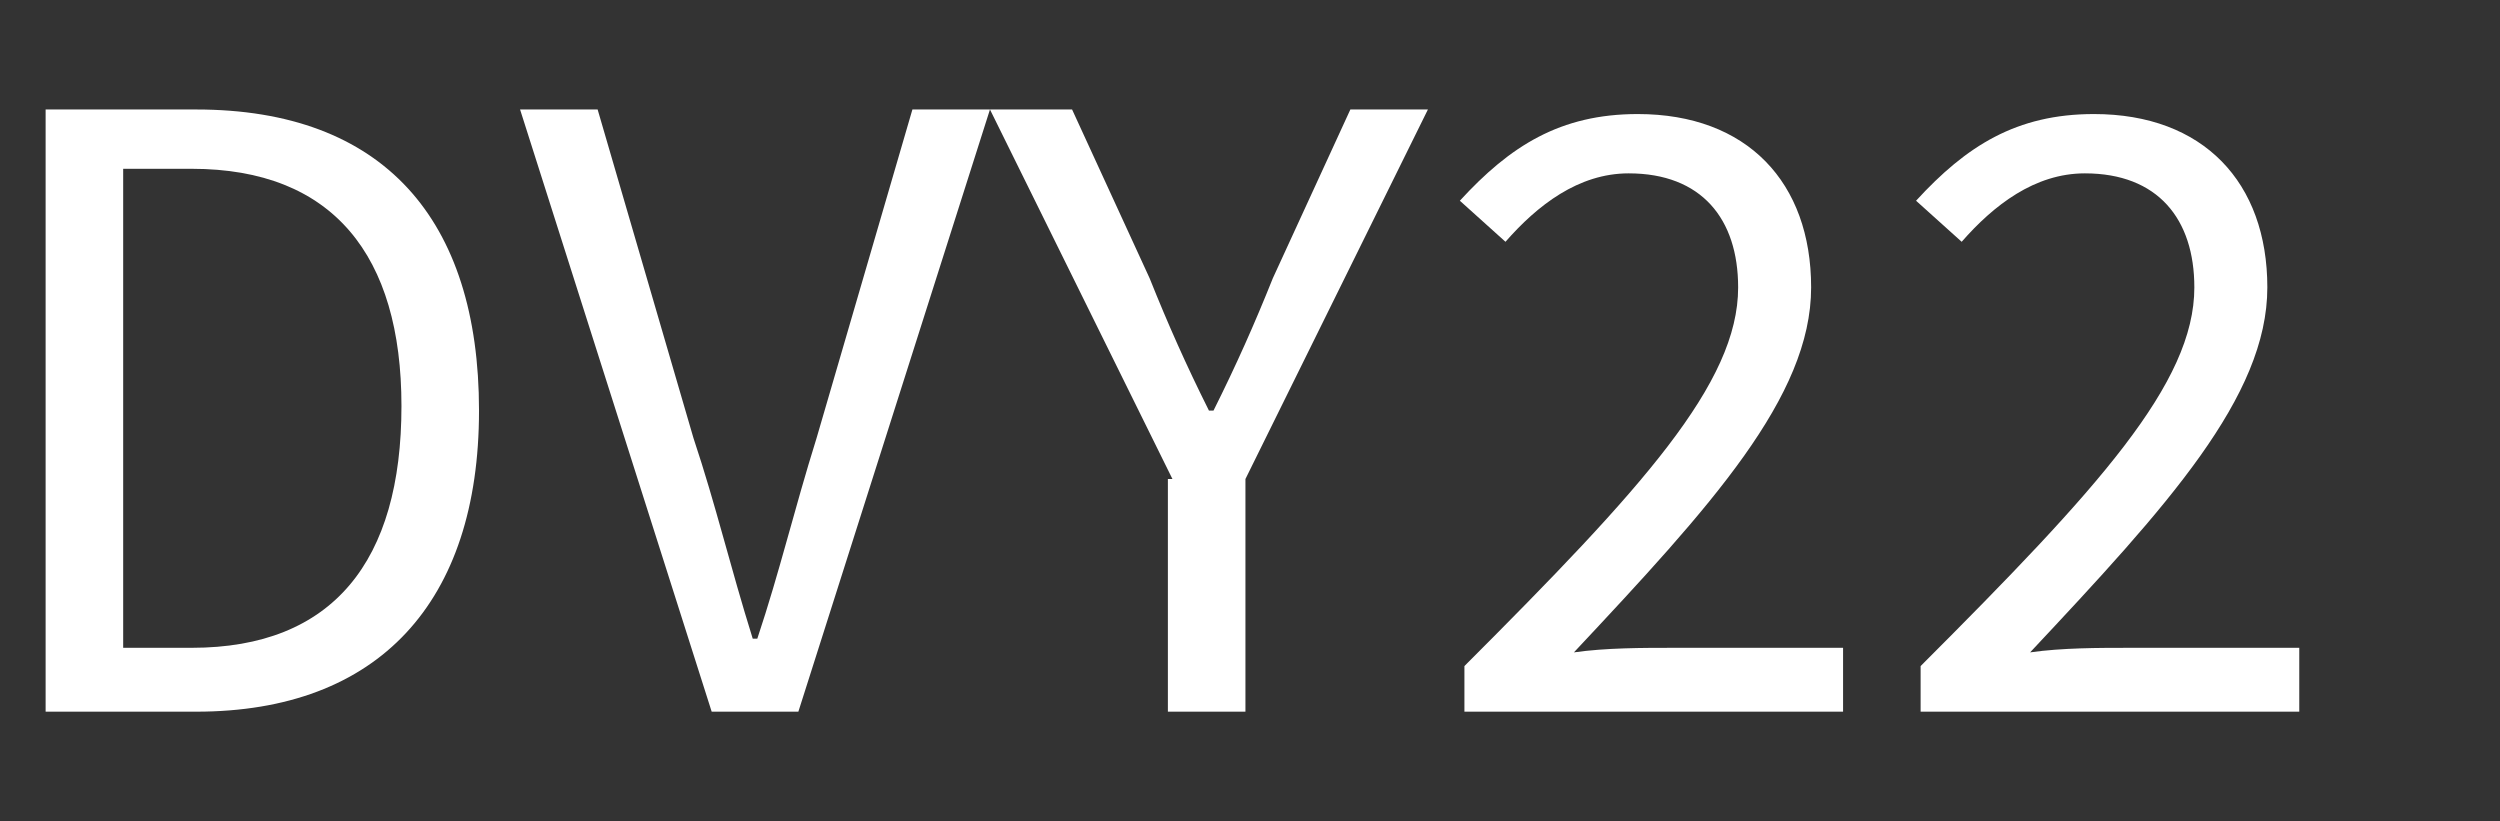 <?xml version="1.0" encoding="utf-8"?>
<!-- Generator: Adobe Illustrator 24.3.0, SVG Export Plug-In . SVG Version: 6.00 Build 0)  -->
<svg version="1.1" id="Layer_1" xmlns="http://www.w3.org/2000/svg" xmlns:xlink="http://www.w3.org/1999/xlink" x="0px" y="0px"
	 viewBox="0 0 54.8 18" style="enable-background:new 0 0 54.8 18;" xml:space="preserve">
<rect x="0" y="0" width="54.8" height="18" fill="#333333" stroke="none"/>
<style type="text/css">
	.st0{fill:#FFFFFF;}
</style>
<g>
	<g>
		<path class="st0" d="M1,2.4h3.3c4.1,0,6.2,2.4,6.2,6.6c0,4.2-2.2,6.6-6.2,6.6H1V2.4z M4.2,14.2c3.1,0,4.6-1.9,4.6-5.3
			c0-3.3-1.5-5.2-4.6-5.2H2.7v10.5H4.2z"/>
		<path class="st0" d="M11.4,2.4h1.7l2.1,7.2c0.5,1.5,0.8,2.8,1.3,4.4h0.1c0.5-1.5,0.8-2.8,1.3-4.4L20,2.4h1.7l-4.2,13.2h-1.9
			L11.4,2.4z"/>
		<path class="st0" d="M25.7,10.5l-4-8.1h1.8l1.7,3.7C25.6,7.1,26,8,26.5,9h0.1c0.5-1,0.9-1.9,1.3-2.9l1.7-3.7h1.7l-4,8.1v5.1h-1.7
			V10.5z"/>
		<path class="st0" d="M32.1,14.6c3.9-3.9,6-6.2,6-8.3c0-1.5-0.8-2.5-2.4-2.5c-1.1,0-2,0.7-2.7,1.5l-1-0.9c1.1-1.2,2.2-1.9,3.9-1.9
			c2.4,0,3.8,1.5,3.8,3.8c0,2.4-2.2,4.8-5.2,8c0.7-0.1,1.5-0.1,2.2-0.1h3.7v1.4h-8.3V14.6z"/>
		<path class="st0" d="M42.1,14.6c3.9-3.9,6-6.2,6-8.3c0-1.5-0.8-2.5-2.4-2.5c-1.1,0-2,0.7-2.7,1.5l-1-0.9c1.1-1.2,2.2-1.9,3.9-1.9
			c2.4,0,3.8,1.5,3.8,3.8c0,2.4-2.2,4.8-5.2,8c0.7-0.1,1.5-0.1,2.2-0.1h3.7v1.4h-8.3V14.6z"/>
	</g>
</g>
</svg>
